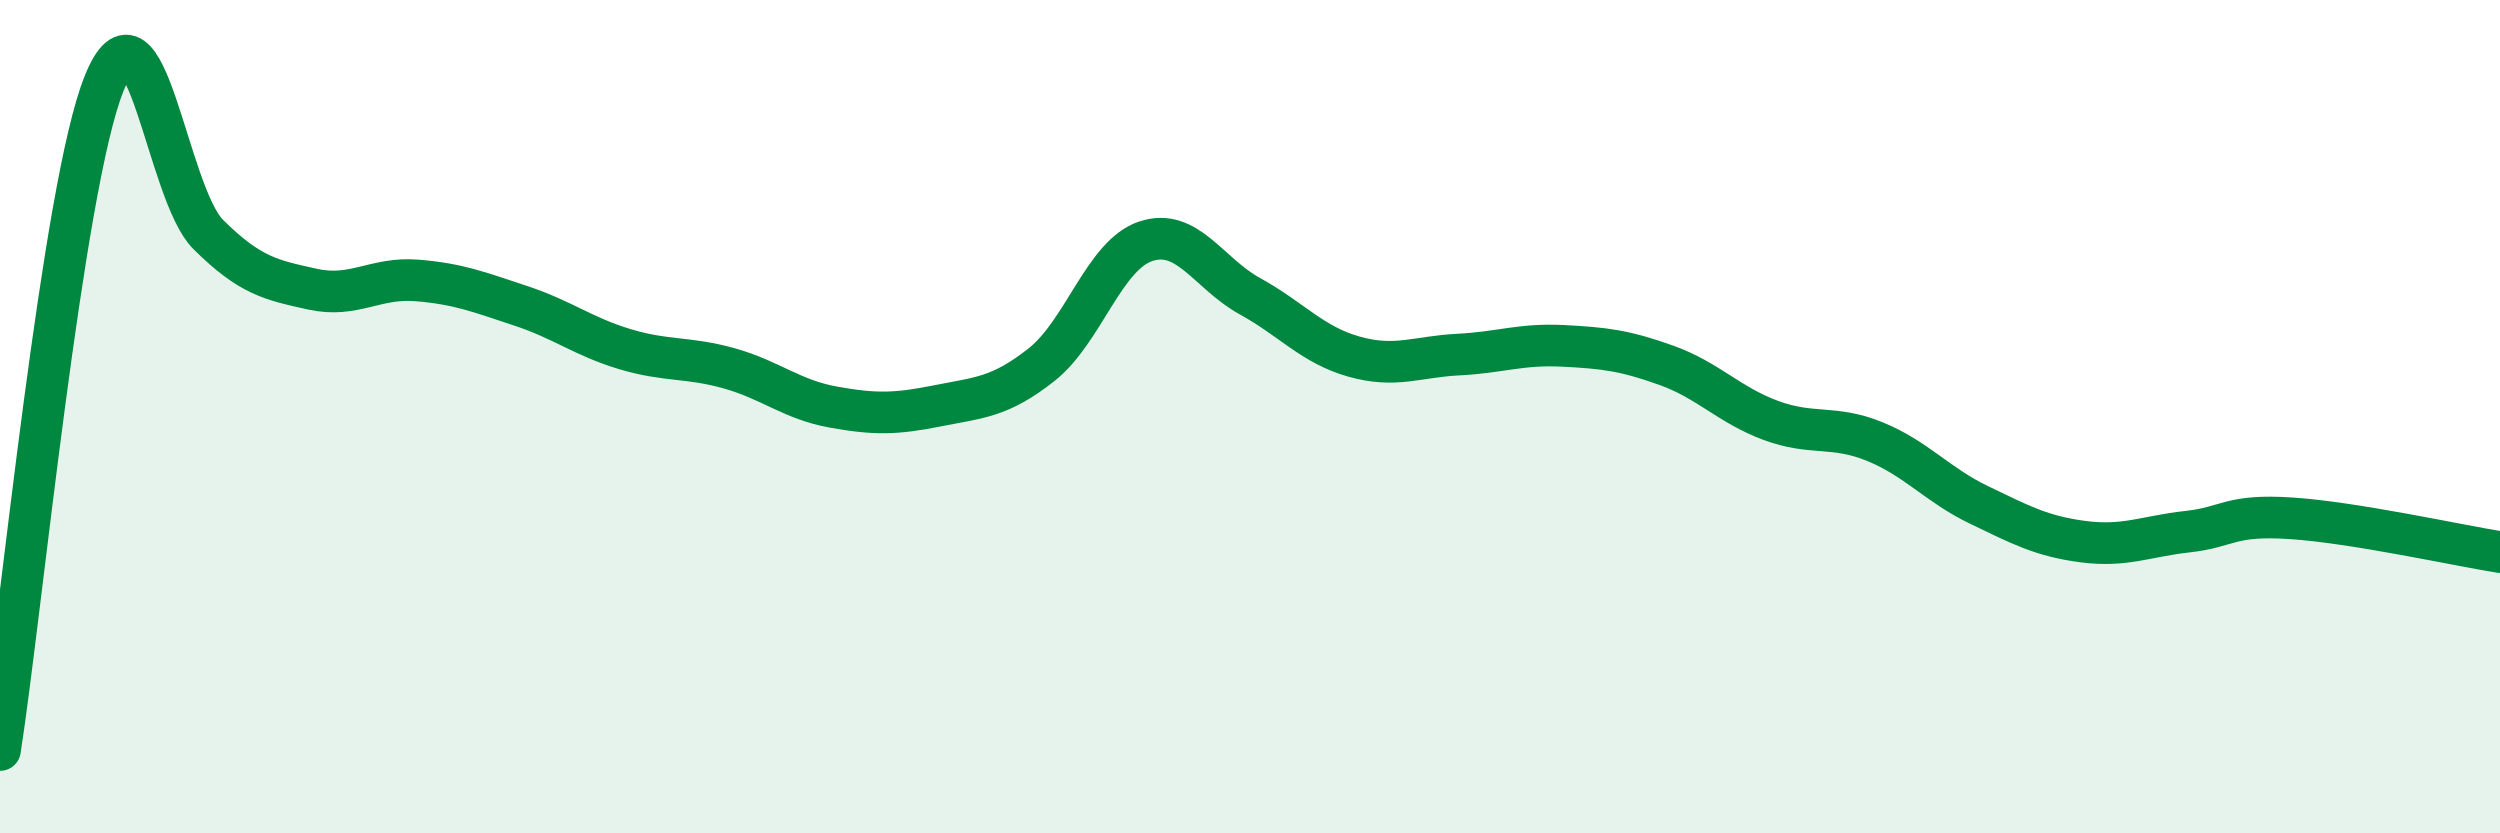 
    <svg width="60" height="20" viewBox="0 0 60 20" xmlns="http://www.w3.org/2000/svg">
      <path
        d="M 0,18 C 0.5,14.8 1.5,4.47 2.5,2 C 3.5,-0.47 4,4.64 5,5.63 C 6,6.62 6.5,6.72 7.5,6.94 C 8.5,7.16 9,6.65 10,6.73 C 11,6.81 11.5,7.01 12.5,7.34 C 13.5,7.67 14,8.08 15,8.38 C 16,8.68 16.5,8.56 17.5,8.84 C 18.5,9.12 19,9.59 20,9.77 C 21,9.95 21.5,9.94 22.5,9.74 C 23.5,9.54 24,9.54 25,8.75 C 26,7.96 26.5,6.12 27.5,5.79 C 28.5,5.46 29,6.56 30,7.11 C 31,7.66 31.5,8.28 32.5,8.56 C 33.5,8.84 34,8.56 35,8.51 C 36,8.46 36.5,8.25 37.5,8.3 C 38.5,8.35 39,8.41 40,8.77 C 41,9.13 41.5,9.72 42.5,10.09 C 43.5,10.46 44,10.19 45,10.6 C 46,11.01 46.5,11.64 47.5,12.12 C 48.5,12.6 49,12.87 50,13 C 51,13.13 51.5,12.87 52.5,12.76 C 53.5,12.65 53.5,12.34 55,12.44 C 56.5,12.54 59,13.09 60,13.25L60 20L0 20Z"
        fill="#008740"
        opacity="0.1"
        stroke-linecap="round"
        stroke-linejoin="round"
      />
      <path
        d="M 0,18 C 0.5,14.8 1.5,4.47 2.5,2 C 3.5,-0.47 4,4.64 5,5.63 C 6,6.62 6.5,6.72 7.5,6.94 C 8.5,7.16 9,6.65 10,6.73 C 11,6.81 11.5,7.01 12.5,7.34 C 13.5,7.67 14,8.08 15,8.38 C 16,8.68 16.5,8.56 17.5,8.84 C 18.5,9.12 19,9.59 20,9.77 C 21,9.95 21.5,9.94 22.5,9.74 C 23.5,9.54 24,9.54 25,8.75 C 26,7.96 26.5,6.12 27.5,5.79 C 28.5,5.46 29,6.56 30,7.11 C 31,7.66 31.5,8.28 32.5,8.56 C 33.5,8.84 34,8.56 35,8.51 C 36,8.46 36.5,8.25 37.5,8.3 C 38.5,8.35 39,8.41 40,8.77 C 41,9.13 41.5,9.72 42.5,10.09 C 43.5,10.46 44,10.19 45,10.6 C 46,11.01 46.5,11.64 47.5,12.12 C 48.5,12.6 49,12.87 50,13 C 51,13.13 51.5,12.87 52.5,12.76 C 53.5,12.65 53.5,12.34 55,12.44 C 56.5,12.54 59,13.09 60,13.25"
        stroke="#008740"
        stroke-width="1"
        fill="none"
        stroke-linecap="round"
        stroke-linejoin="round"
      />
    </svg>
  